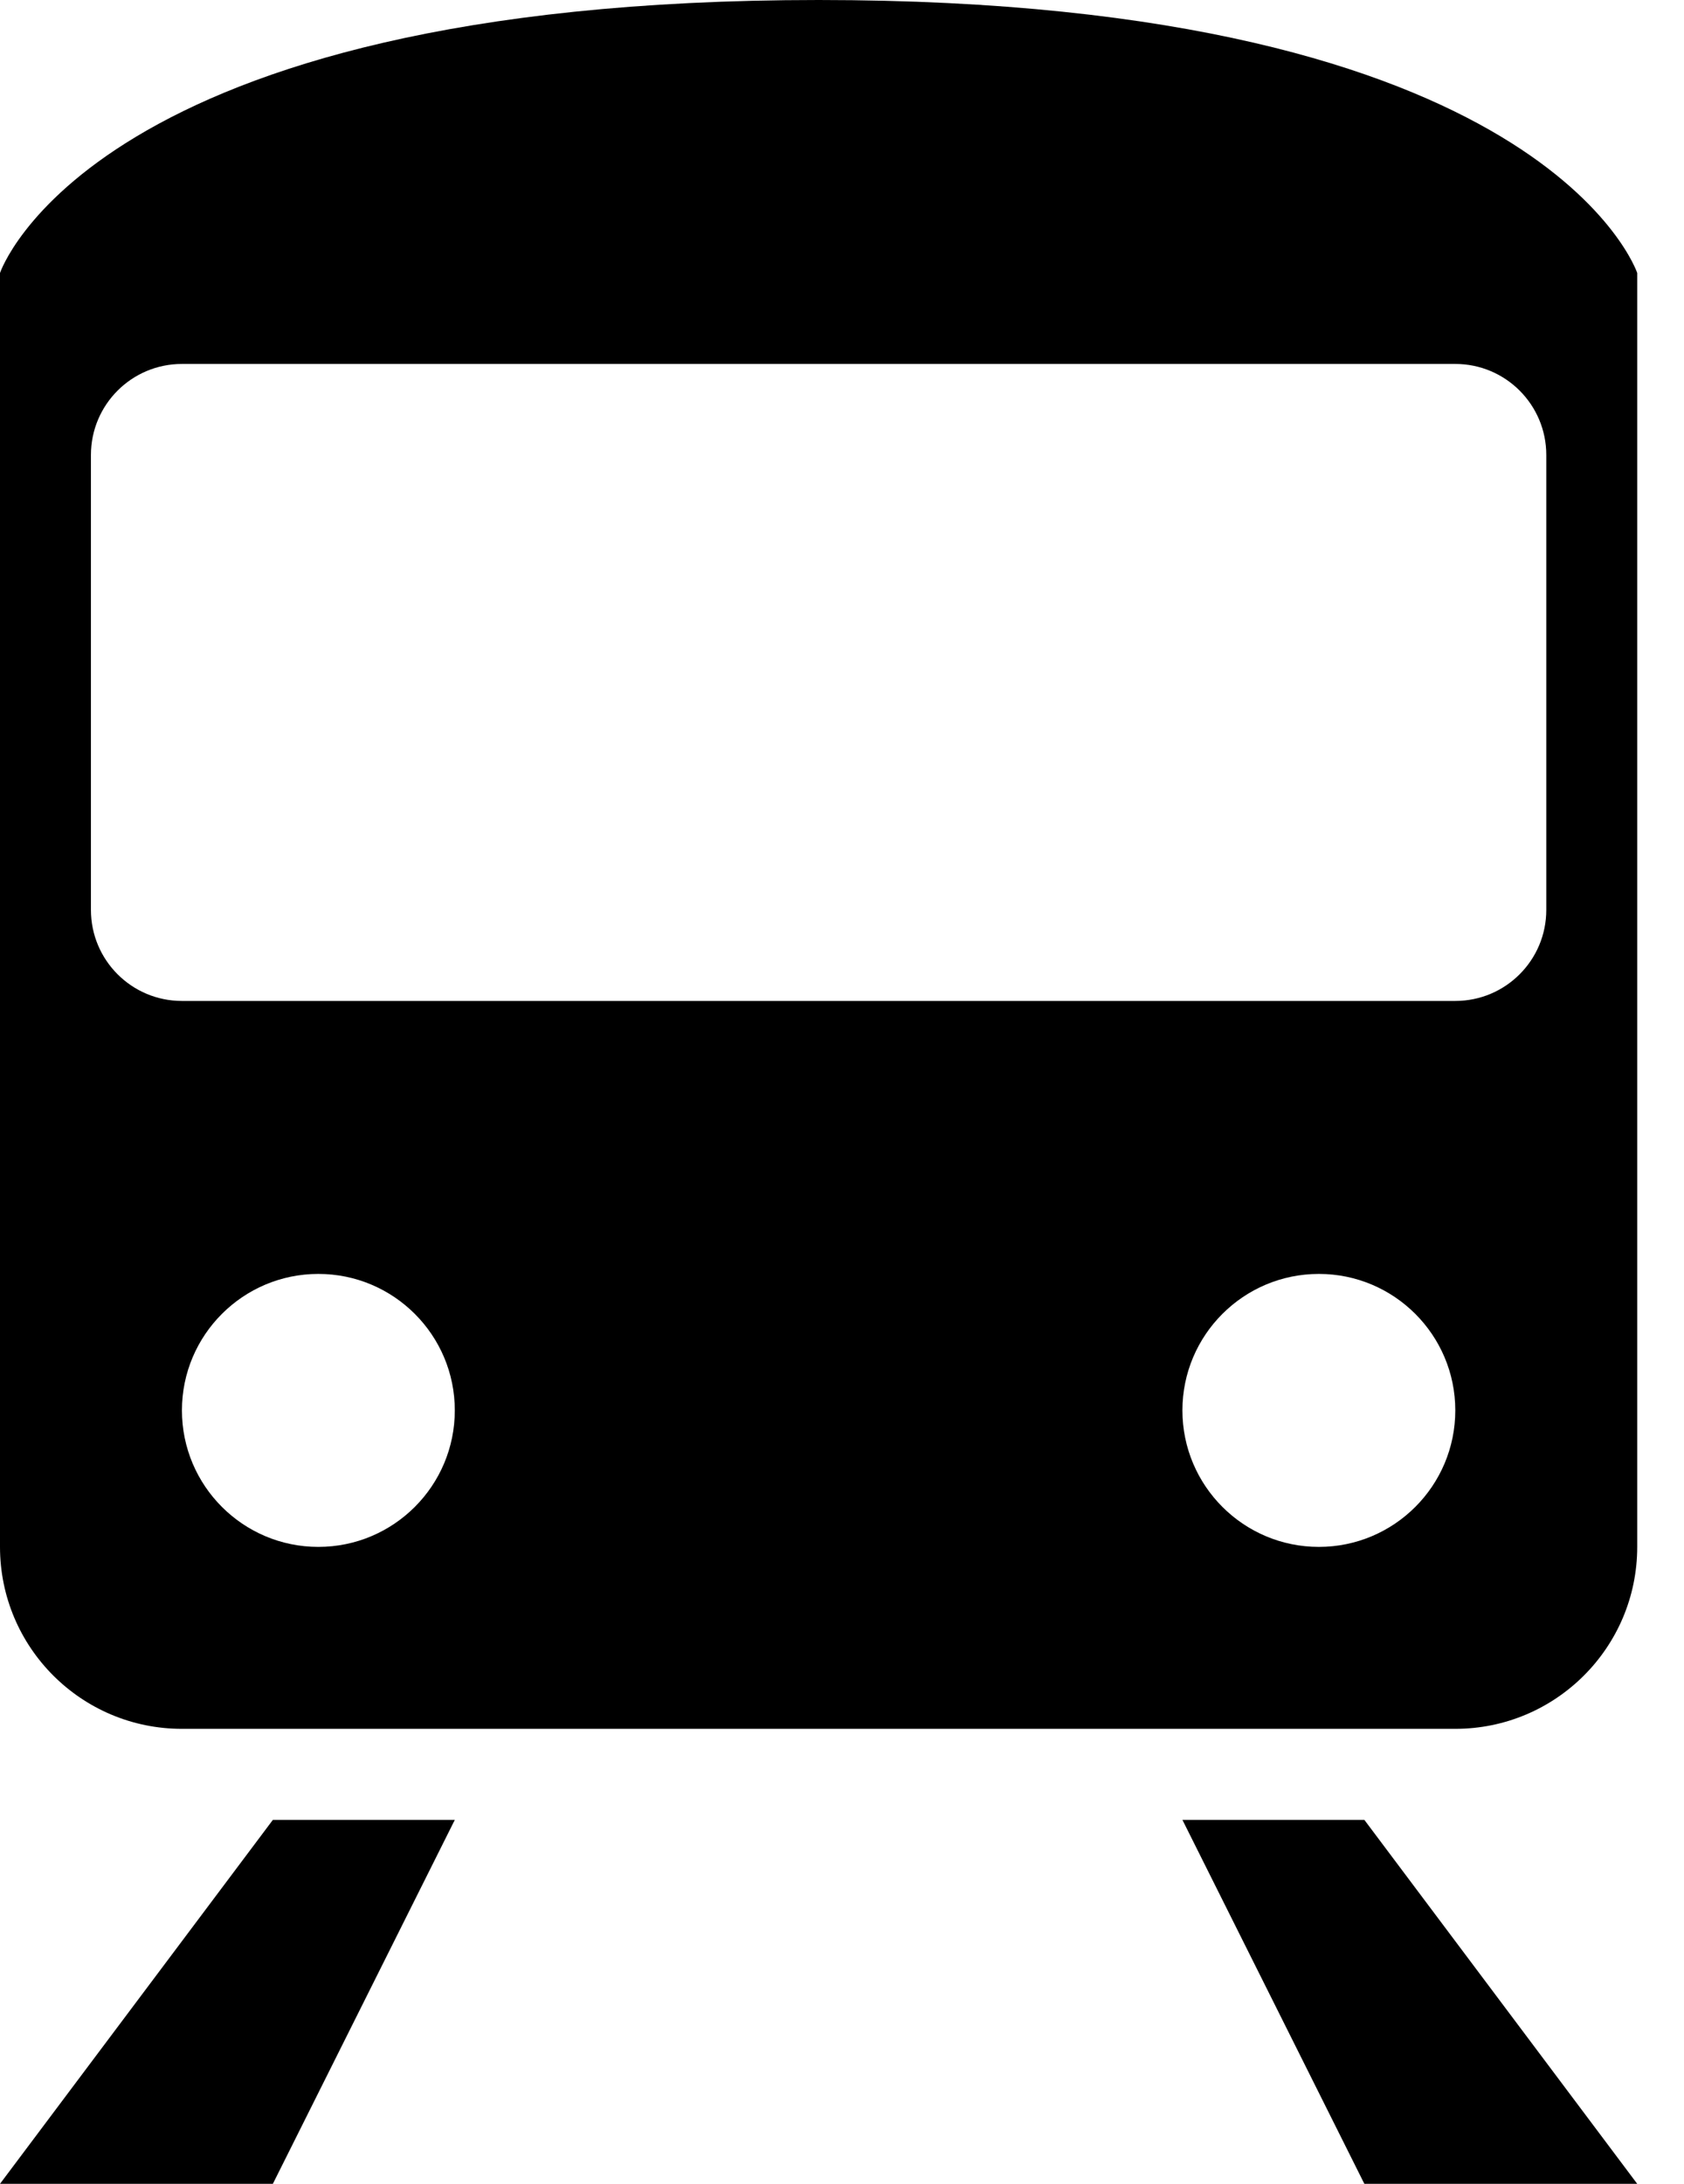 <?xml version="1.0" encoding="UTF-8"?>
<svg width="27px" height="35px" viewBox="0 0 27 35" version="1.1" xmlns="http://www.w3.org/2000/svg" xmlns:xlink="http://www.w3.org/1999/xlink">
    <!-- Generator: Sketch 63.1 (92452) - https://sketch.com -->
    <title>Shape</title>
    <desc>Created with Sketch.</desc>
    <g id="Page-1" stroke="none" stroke-width="1" fill="none" fill-rule="evenodd">
        <g id="02-Om-oss" transform="translate(-180, -1298)" fill="#000000" fill-rule="nonzero">
            <g id="Sektion" transform="translate(0, 872)">
                <g id="Kocept" transform="translate(150, 30)">
                    <g id="Vägbeskrivning" transform="translate(30, 388)">
                        <path d="M2.917,35.708 L23.333,35.708 C24.943,35.708 26.25,34.402 26.25,32.792 L26.25,12.375 C26.25,12.375 24.792,8 13.125,8 C1.458,8 -1.77635684e-15,12.375 -1.77635684e-15,12.375 L-1.77635684e-15,32.792 C-1.77635684e-15,34.402 1.305,35.708 2.917,35.708 Z M5.104,32.792 C3.897,32.792 2.917,31.812 2.917,30.604 C2.917,29.397 3.897,28.417 5.104,28.417 C6.312,28.417 7.292,29.397 7.292,30.604 C7.292,31.812 6.312,32.792 5.104,32.792 Z M21.146,32.792 C19.938,32.792 18.958,31.812 18.958,30.604 C18.958,29.397 19.938,28.417 21.146,28.417 C22.353,28.417 23.333,29.397 23.333,30.604 C23.333,31.812 22.353,32.792 21.146,32.792 Z M7.292,37.167 L4.375,43 L-1.77635684e-15,43 L4.375,37.167 L7.292,37.167 Z M21.875,37.167 L26.25,43 L21.875,43 L18.958,37.167 L21.875,37.167 Z M23.333,13.833 C24.14,13.833 24.792,14.487 24.792,15.292 L24.792,22.583 C24.792,23.388 24.14,24.042 23.333,24.042 L2.917,24.042 C2.11,24.042 1.458,23.388 1.458,22.583 L1.458,15.292 C1.458,14.487 2.11,13.833 2.917,13.833 L23.333,13.833 Z" id="Shape"></path>
                    </g>
                </g>
            </g>
        </g>
    </g>
</svg>